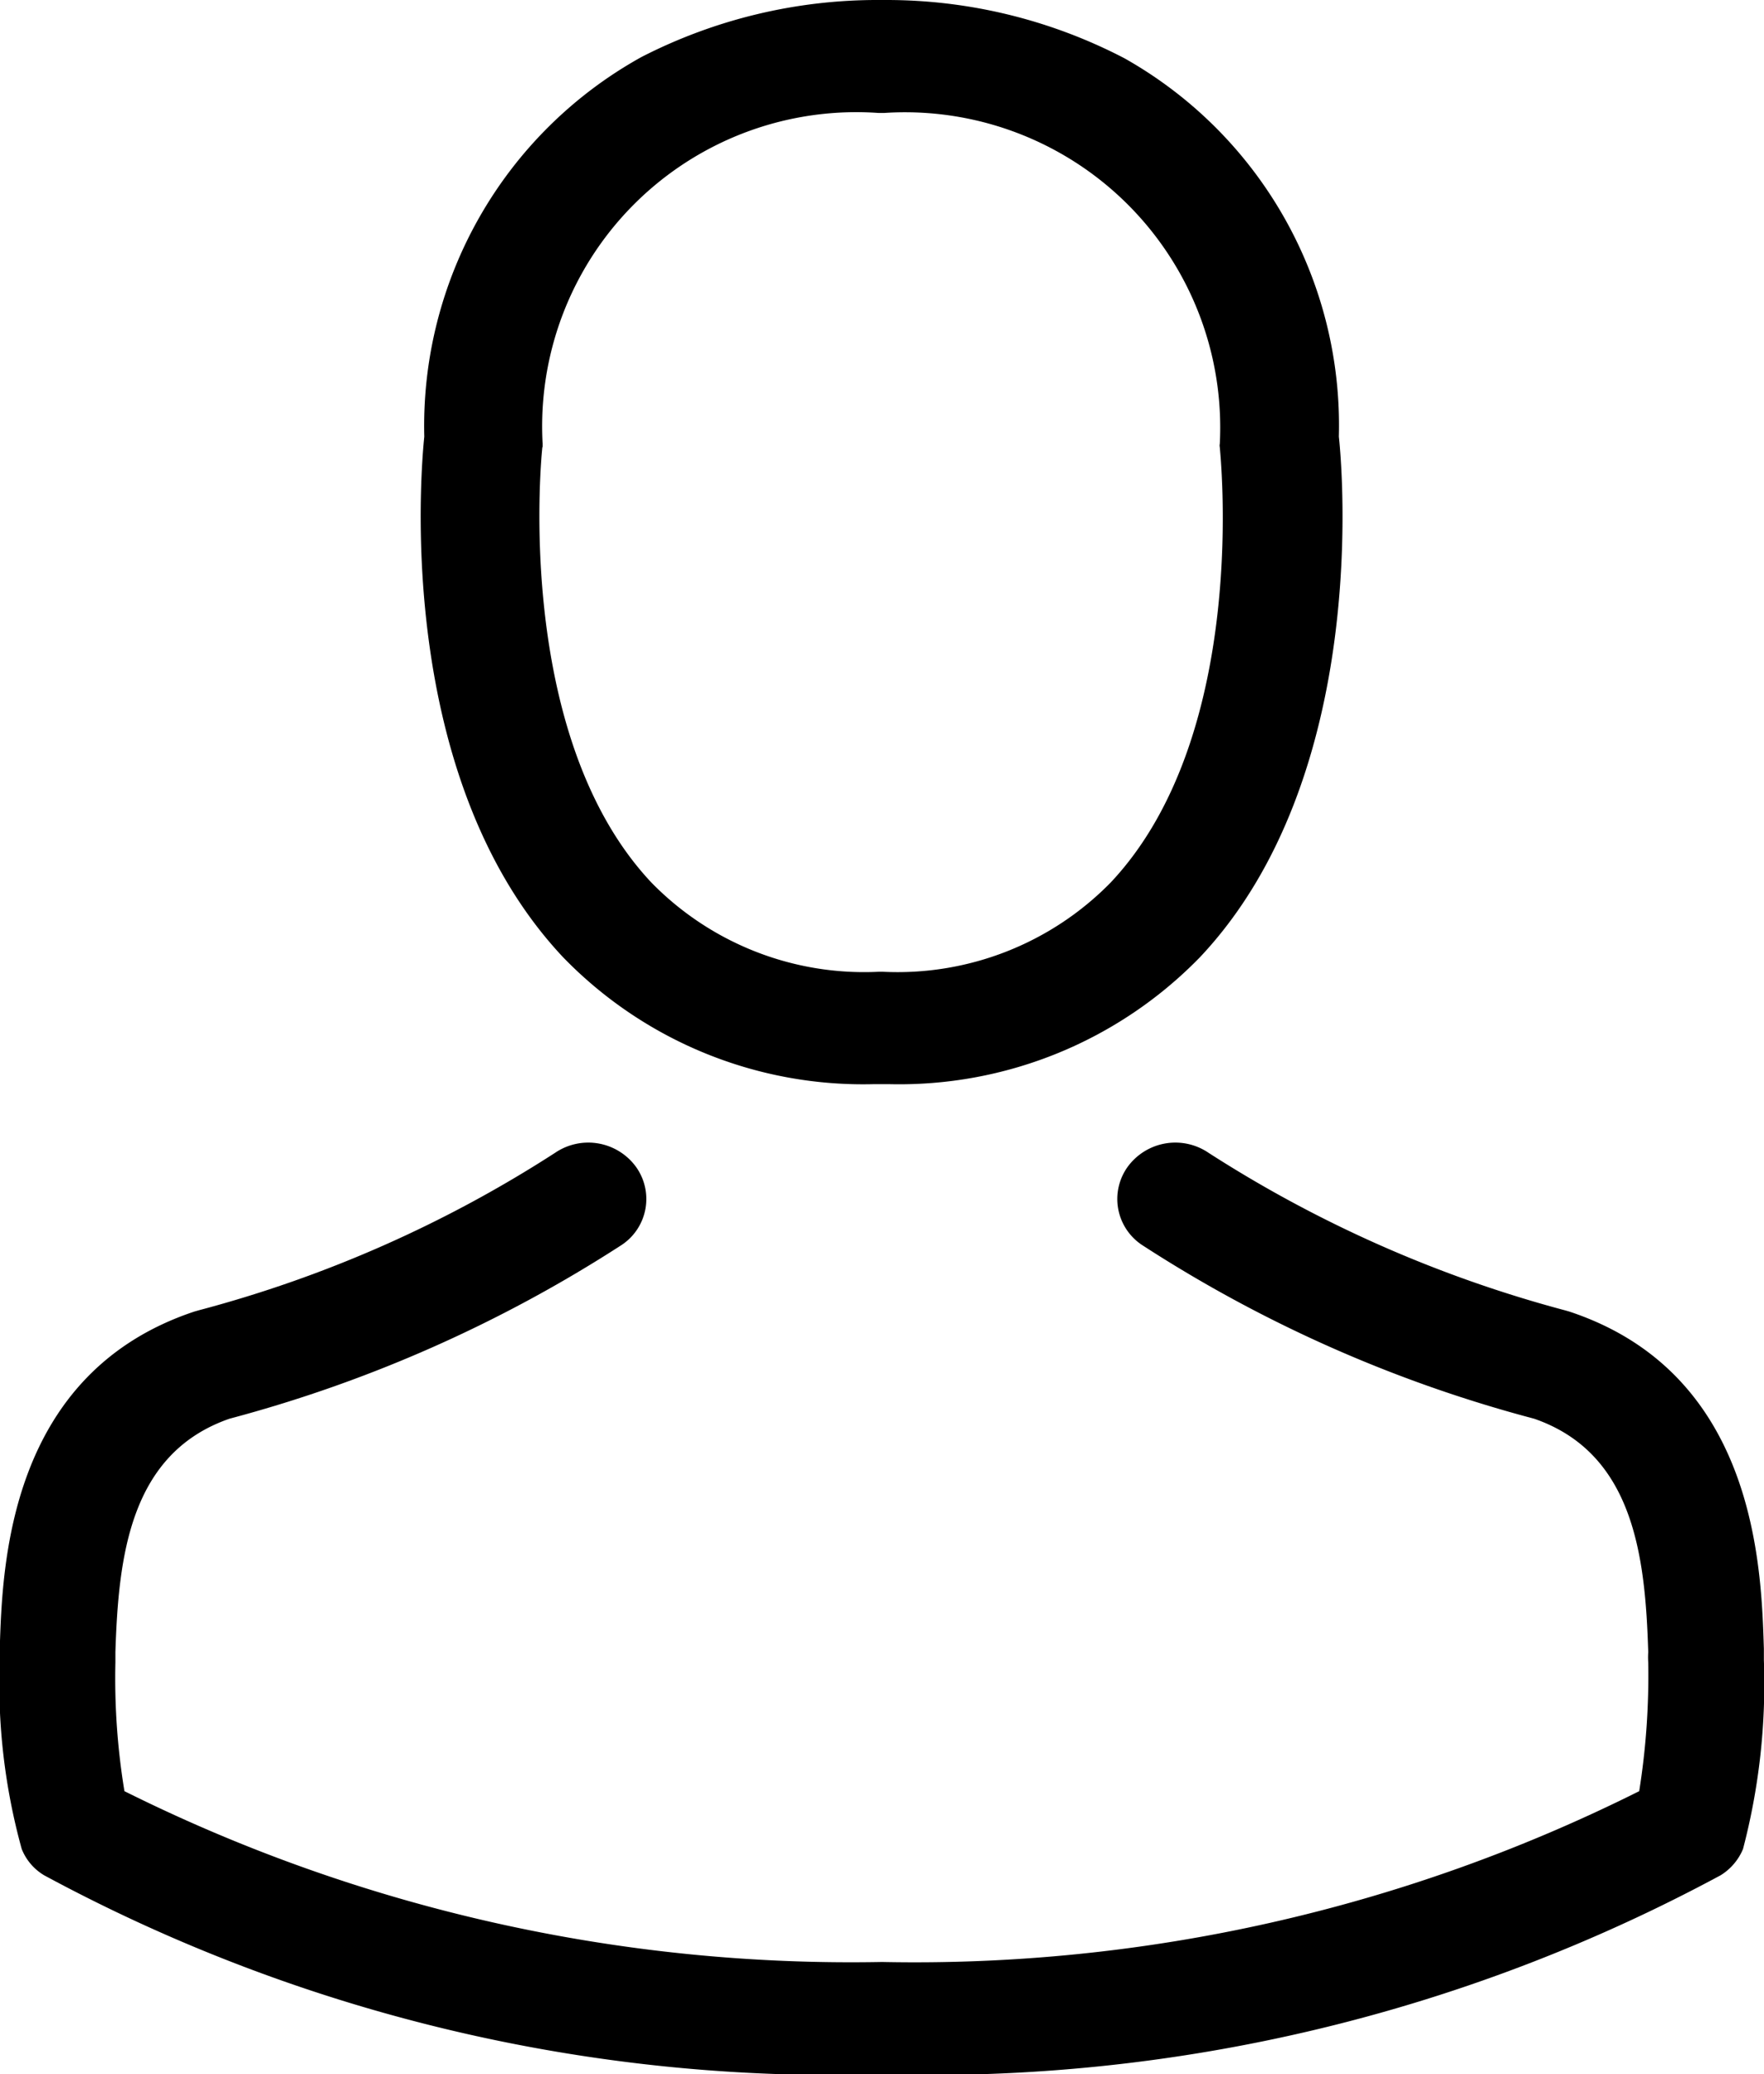 <svg xmlns="http://www.w3.org/2000/svg" width="14.46" height="17" viewBox="0 0 14.46 17">
  <g id="Group_327" data-name="Group 327" transform="translate(0)">
    <path id="Path_410" data-name="Path 410" d="M140.8,8.886h.116a3.438,3.438,0,0,0,2.554-1.042c1.395-1.482,1.163-4.023,1.137-4.266a3.453,3.453,0,0,0-1.757-3.1A4.219,4.219,0,0,0,140.9,0h-.062a4.233,4.233,0,0,0-1.949.468,3.457,3.457,0,0,0-1.779,3.111c-.025.242-.257,2.783,1.137,4.266A3.424,3.424,0,0,0,140.8,8.886Zm-2.72-5.222c0-.01,0-.02,0-.027A2.575,2.575,0,0,1,140.835.926h.043a2.584,2.584,0,0,1,2.753,2.712.063.063,0,0,0,0,.027c0,.024.257,2.346-.895,3.569a2.445,2.445,0,0,1-1.866.731h-.036a2.437,2.437,0,0,1-1.862-.731C137.828,6.018,138.075,3.685,138.078,3.665Z" transform="translate(-133.632)"/>
    <path id="Path_411" data-name="Path 411" d="M50.532,263.491v-.01c0-.027,0-.055,0-.085-.021-.676-.067-2.257-1.595-2.763l-.035-.01a10.3,10.3,0,0,1-2.922-1.291.484.484,0,0,0-.662.113.452.452,0,0,0,.116.642,11.112,11.112,0,0,0,3.214,1.424c.82.283.912,1.134.936,1.913a.666.666,0,0,0,0,.085,6.017,6.017,0,0,1-.074,1.055,13.269,13.269,0,0,1-6.207,1.4,13.346,13.346,0,0,1-6.21-1.4,5.7,5.7,0,0,1-.074-1.055c0-.027,0-.055,0-.085.025-.779.116-1.629.936-1.913a11.216,11.216,0,0,0,3.214-1.424.452.452,0,0,0,.116-.642.484.484,0,0,0-.662-.113,10.183,10.183,0,0,1-2.922,1.291l-.035.01c-1.528.509-1.574,2.09-1.595,2.763a.665.665,0,0,1,0,.085v.01a5.088,5.088,0,0,0,.18,1.547.441.441,0,0,0,.183.215,13.622,13.622,0,0,0,6.872,1.632,13.663,13.663,0,0,0,6.872-1.632.46.46,0,0,0,.183-.215A5.337,5.337,0,0,0,50.532,263.491Z" transform="translate(-36.073 -249.883)"/>
  </g>
</svg>
